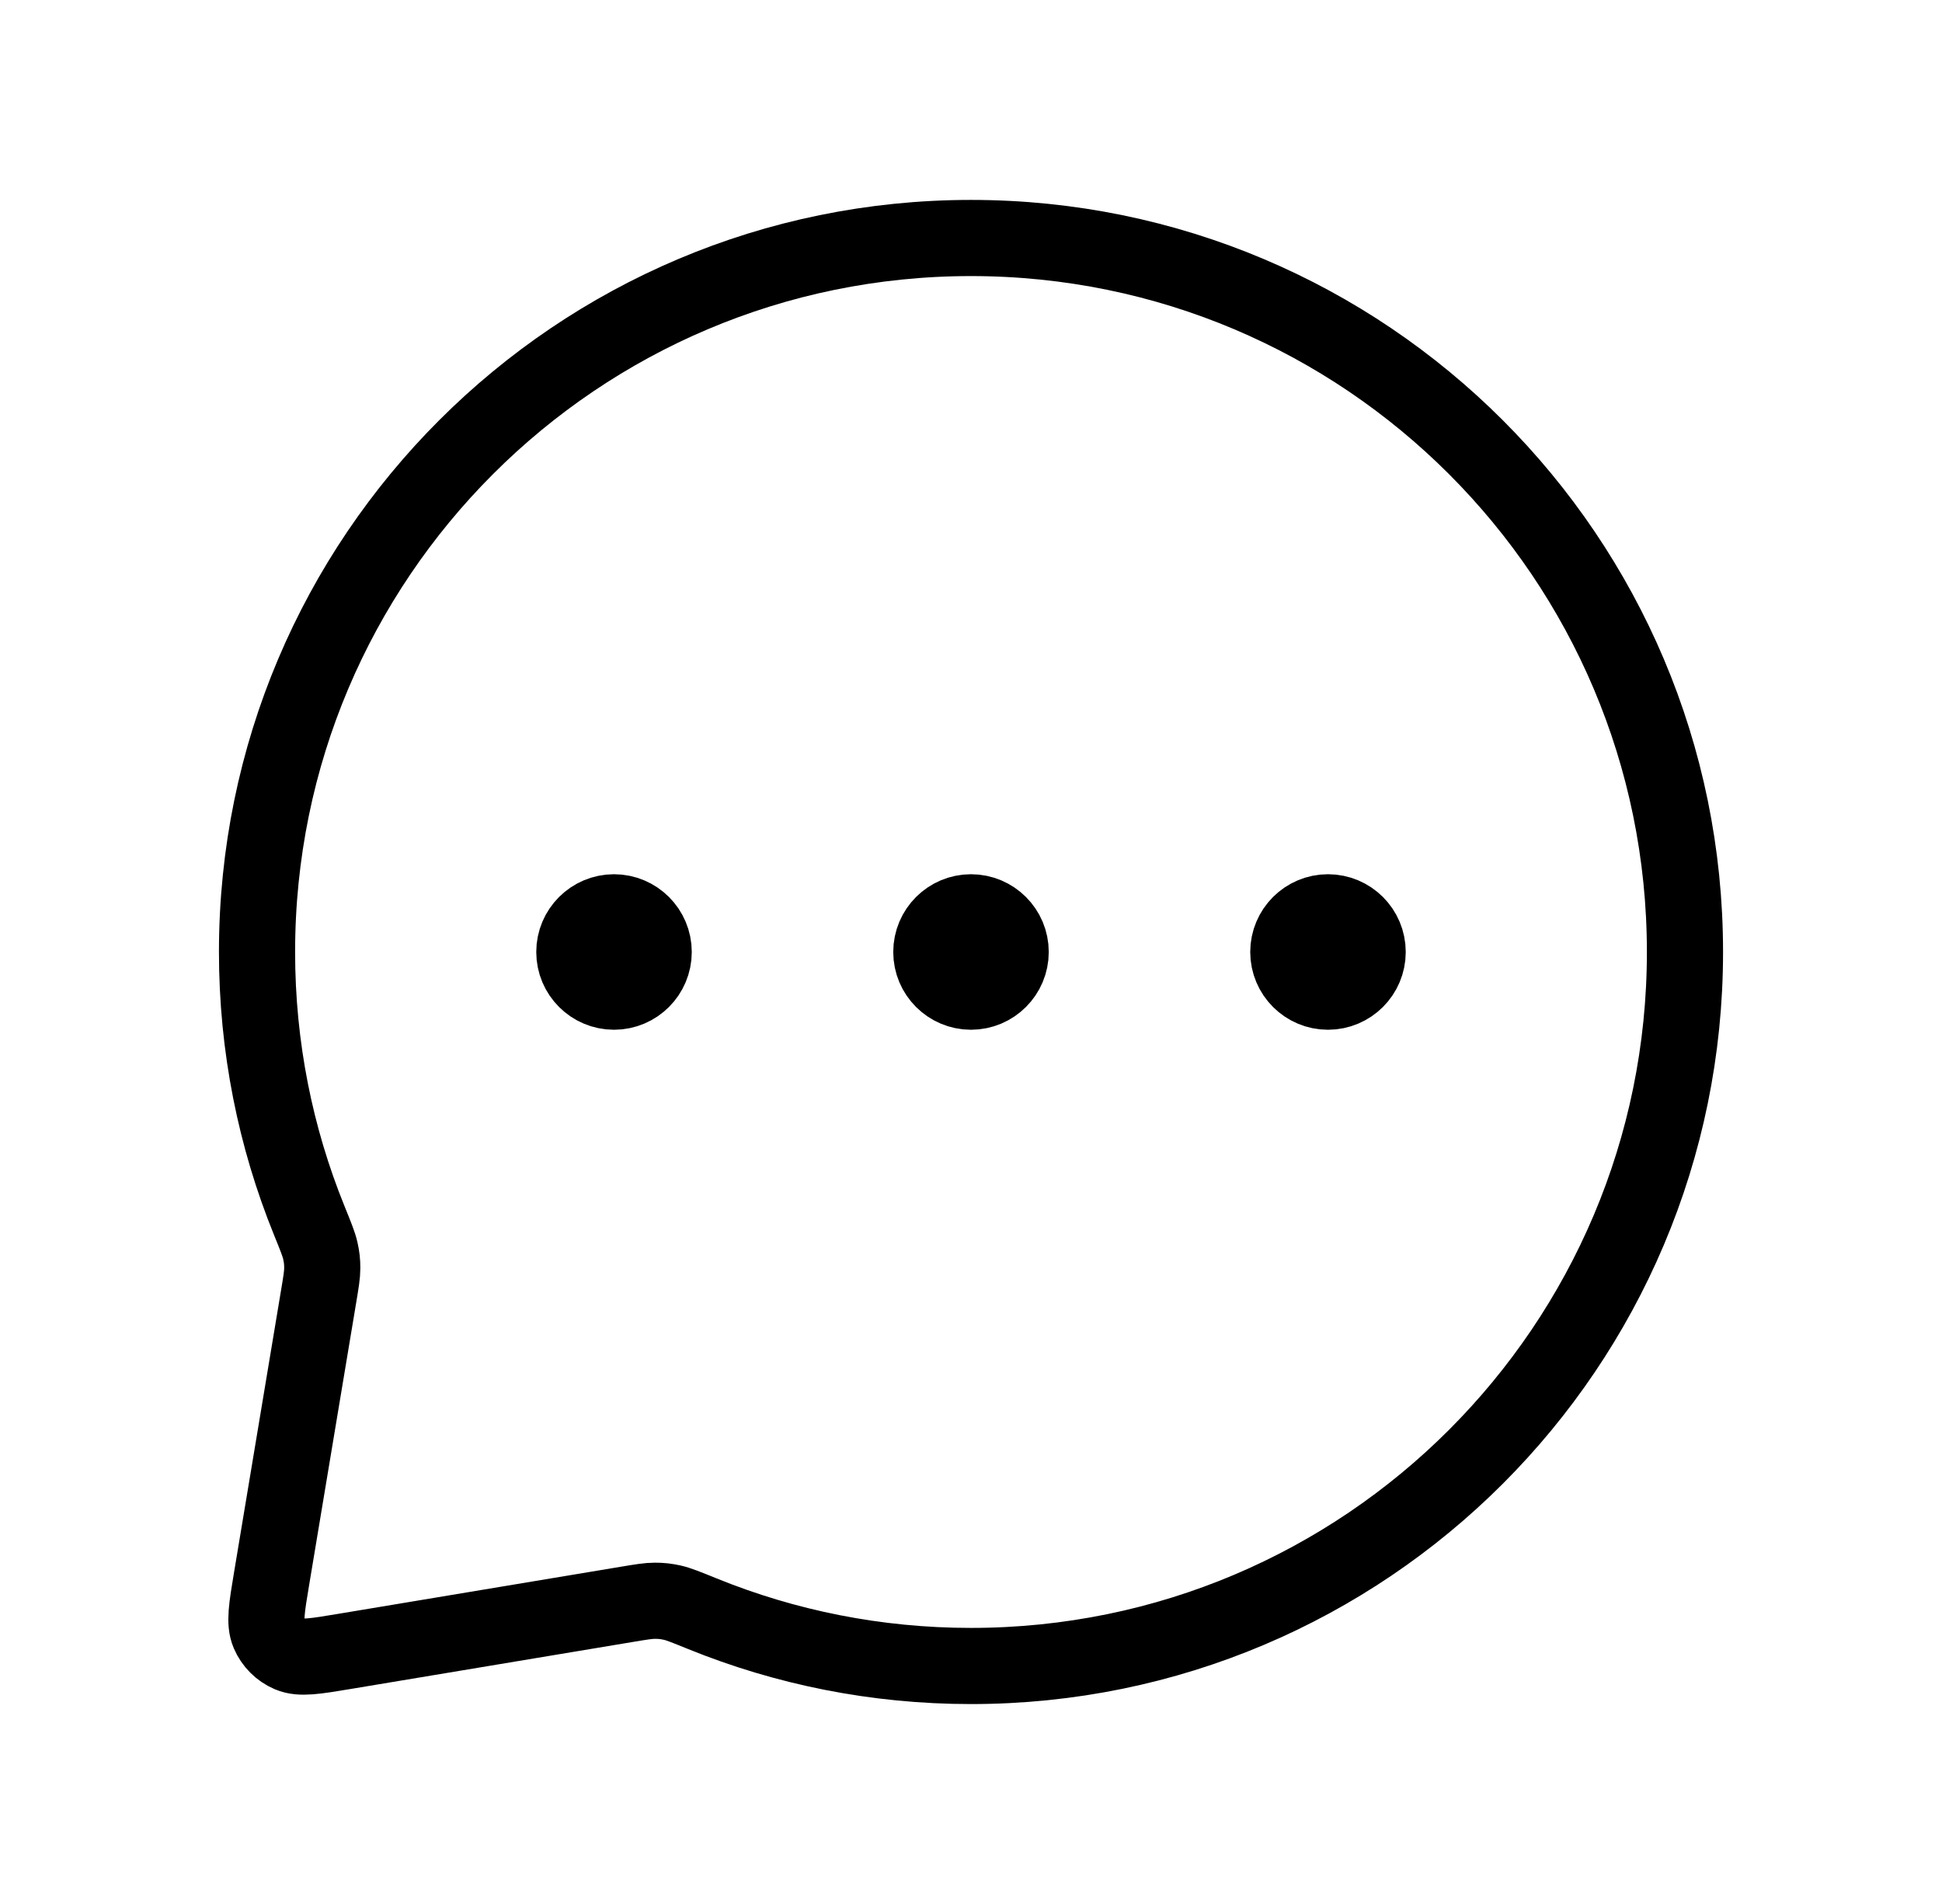 <svg width="51" height="50" viewBox="0 0 51 50" fill="none" xmlns="http://www.w3.org/2000/svg">
<path d="M16.125 25H16.146M25.5 25H25.521M34.875 25H34.896M25.5 43.75C35.855 43.75 44.25 35.355 44.25 25C44.25 14.645 35.855 6.25 25.5 6.25C15.145 6.25 6.75 14.645 6.75 25C6.75 27.494 7.237 29.874 8.121 32.051C8.29 32.468 8.375 32.676 8.412 32.844C8.449 33.009 8.463 33.131 8.463 33.3C8.463 33.472 8.432 33.66 8.369 34.036L7.134 41.448C7.004 42.225 6.94 42.613 7.06 42.893C7.165 43.139 7.361 43.335 7.607 43.44C7.887 43.56 8.275 43.496 9.052 43.366L16.464 42.131C16.84 42.068 17.028 42.037 17.2 42.037C17.369 42.037 17.491 42.051 17.656 42.087C17.824 42.125 18.032 42.21 18.449 42.379C20.626 43.263 23.006 43.75 25.5 43.75ZM17.167 25C17.167 25.575 16.7 26.042 16.125 26.042C15.55 26.042 15.083 25.575 15.083 25C15.083 24.425 15.55 23.958 16.125 23.958C16.7 23.958 17.167 24.425 17.167 25ZM26.542 25C26.542 25.575 26.075 26.042 25.5 26.042C24.925 26.042 24.458 25.575 24.458 25C24.458 24.425 24.925 23.958 25.5 23.958C26.075 23.958 26.542 24.425 26.542 25ZM35.917 25C35.917 25.575 35.45 26.042 34.875 26.042C34.3 26.042 33.833 25.575 33.833 25C33.833 24.425 34.3 23.958 34.875 23.958C35.45 23.958 35.917 24.425 35.917 25Z" stroke="black" stroke-width="2" stroke-linecap="round" stroke-linejoin="round"/>
</svg>
